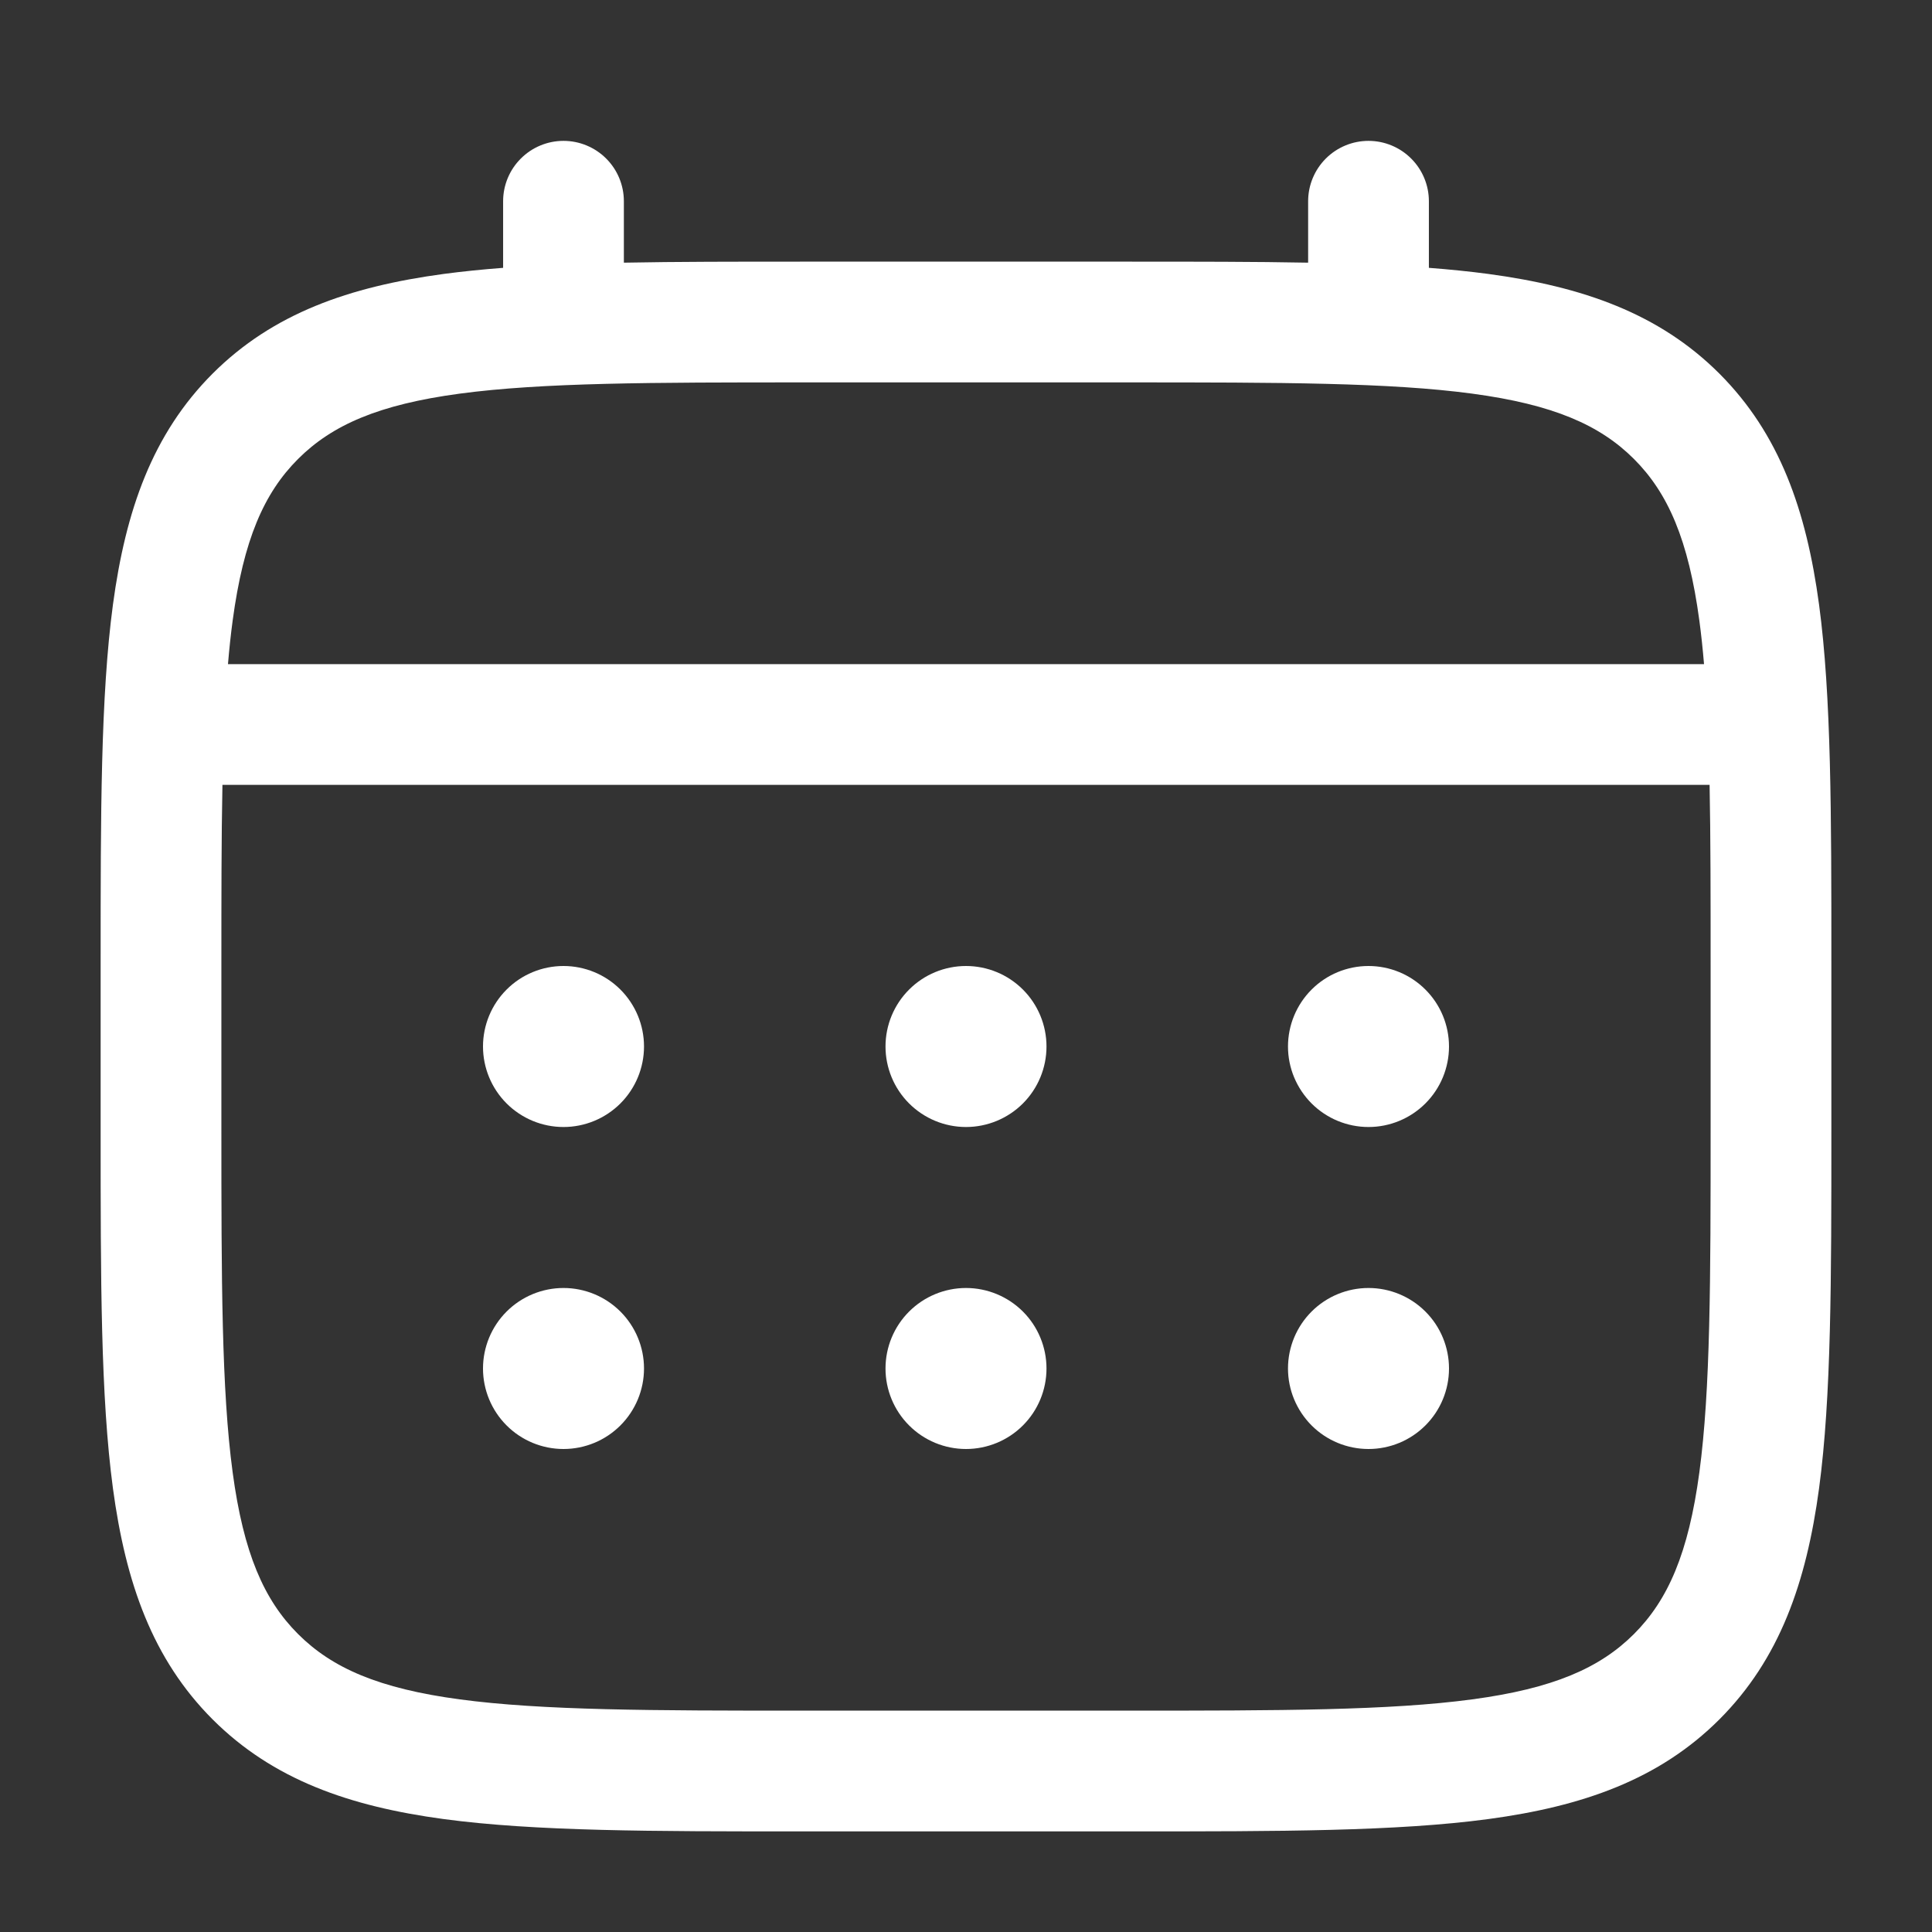 <?xml version="1.0" encoding="UTF-8"?> <svg xmlns="http://www.w3.org/2000/svg" width="68" height="68" viewBox="0 0 68 68" fill="none"><rect x="0" y="0" width="68" height="68" fill="#333333" stroke="none"/> <path d="M48.167 39.667C48.918 39.667 49.639 39.368 50.17 38.837C50.702 38.305 51 37.585 51 36.833C51 36.082 50.702 35.361 50.17 34.83C49.639 34.298 48.918 34 48.167 34C47.415 34 46.694 34.298 46.163 34.83C45.632 35.361 45.333 36.082 45.333 36.833C45.333 37.585 45.632 38.305 46.163 38.837C46.694 39.368 47.415 39.667 48.167 39.667ZM48.167 51C48.918 51 49.639 50.702 50.17 50.17C50.702 49.639 51 48.918 51 48.167C51 47.415 50.702 46.694 50.17 46.163C49.639 45.632 48.918 45.333 48.167 45.333C47.415 45.333 46.694 45.632 46.163 46.163C45.632 46.694 45.333 47.415 45.333 48.167C45.333 48.918 45.632 49.639 46.163 50.17C46.694 50.702 47.415 51 48.167 51ZM36.833 36.833C36.833 37.585 36.535 38.305 36.004 38.837C35.472 39.368 34.751 39.667 34 39.667C33.249 39.667 32.528 39.368 31.997 38.837C31.465 38.305 31.167 37.585 31.167 36.833C31.167 36.082 31.465 35.361 31.997 34.83C32.528 34.298 33.249 34 34 34C34.751 34 35.472 34.298 36.004 34.83C36.535 35.361 36.833 36.082 36.833 36.833ZM36.833 48.167C36.833 48.918 36.535 49.639 36.004 50.17C35.472 50.702 34.751 51 34 51C33.249 51 32.528 50.702 31.997 50.17C31.465 49.639 31.167 48.918 31.167 48.167C31.167 47.415 31.465 46.694 31.997 46.163C32.528 45.632 33.249 45.333 34 45.333C34.751 45.333 35.472 45.632 36.004 46.163C36.535 46.694 36.833 47.415 36.833 48.167ZM19.833 39.667C20.585 39.667 21.305 39.368 21.837 38.837C22.368 38.305 22.667 37.585 22.667 36.833C22.667 36.082 22.368 35.361 21.837 34.83C21.305 34.298 20.585 34 19.833 34C19.082 34 18.361 34.298 17.83 34.83C17.299 35.361 17 36.082 17 36.833C17 37.585 17.299 38.305 17.83 38.837C18.361 39.368 19.082 39.667 19.833 39.667ZM19.833 51C20.585 51 21.305 50.702 21.837 50.17C22.368 49.639 22.667 48.918 22.667 48.167C22.667 47.415 22.368 46.694 21.837 46.163C21.305 45.632 20.585 45.333 19.833 45.333C19.082 45.333 18.361 45.632 17.83 46.163C17.299 46.694 17 47.415 17 48.167C17 48.918 17.299 49.639 17.83 50.17C18.361 50.702 19.082 51 19.833 51Z" fill="white"></path> <path fill-rule="evenodd" clip-rule="evenodd" d="M19.833 4.958C20.397 4.958 20.937 5.182 21.336 5.581C21.735 5.979 21.958 6.52 21.958 7.083V9.245C23.834 9.209 25.899 9.209 28.172 9.209H39.825C42.1 9.209 44.166 9.209 46.042 9.245V7.083C46.042 6.52 46.266 5.979 46.664 5.581C47.063 5.182 47.603 4.958 48.167 4.958C48.73 4.958 49.271 5.182 49.669 5.581C50.068 5.979 50.292 6.52 50.292 7.083V9.427C51.028 9.483 51.725 9.554 52.386 9.642C55.706 10.09 58.395 11.03 60.517 13.15C62.636 15.272 63.577 17.961 64.025 21.281C64.458 24.511 64.458 28.634 64.458 33.842V39.825C64.458 45.033 64.458 49.158 64.025 52.386C63.577 55.706 62.636 58.395 60.517 60.517C58.395 62.637 55.706 63.577 52.386 64.025C49.156 64.459 45.033 64.459 39.825 64.459H28.175C22.967 64.459 18.842 64.459 15.614 64.025C12.294 63.577 9.605 62.637 7.483 60.517C5.364 58.395 4.423 55.706 3.975 52.386C3.542 49.156 3.542 45.033 3.542 39.825V33.842C3.542 28.634 3.542 24.509 3.975 21.281C4.423 17.961 5.364 15.272 7.483 13.15C9.605 11.03 12.294 10.09 15.614 9.642C16.275 9.554 16.974 9.483 17.708 9.427V7.083C17.708 6.52 17.932 5.979 18.331 5.581C18.729 5.182 19.27 4.958 19.833 4.958ZM16.178 13.855C13.331 14.238 11.688 14.957 10.489 16.156C9.291 17.354 8.571 18.998 8.188 21.848C8.123 22.33 8.069 22.84 8.024 23.375H59.976C59.931 22.837 59.877 22.33 59.812 21.845C59.429 18.998 58.709 17.354 57.511 16.156C56.312 14.957 54.669 14.238 51.819 13.855C48.909 13.464 45.07 13.459 39.667 13.459H28.333C22.93 13.459 19.094 13.464 16.178 13.855ZM7.792 34C7.792 31.581 7.792 29.475 7.829 27.625H60.172C60.208 29.475 60.208 31.581 60.208 34V39.667C60.208 45.07 60.203 48.909 59.812 51.822C59.429 54.669 58.709 56.313 57.511 57.511C56.312 58.71 54.669 59.429 51.819 59.812C48.909 60.203 45.07 60.209 39.667 60.209H28.333C22.93 60.209 19.094 60.203 16.178 59.812C13.331 59.429 11.688 58.71 10.489 57.511C9.291 56.313 8.571 54.669 8.188 51.819C7.797 48.909 7.792 45.07 7.792 39.667V34Z" fill="white"></path> </svg> 